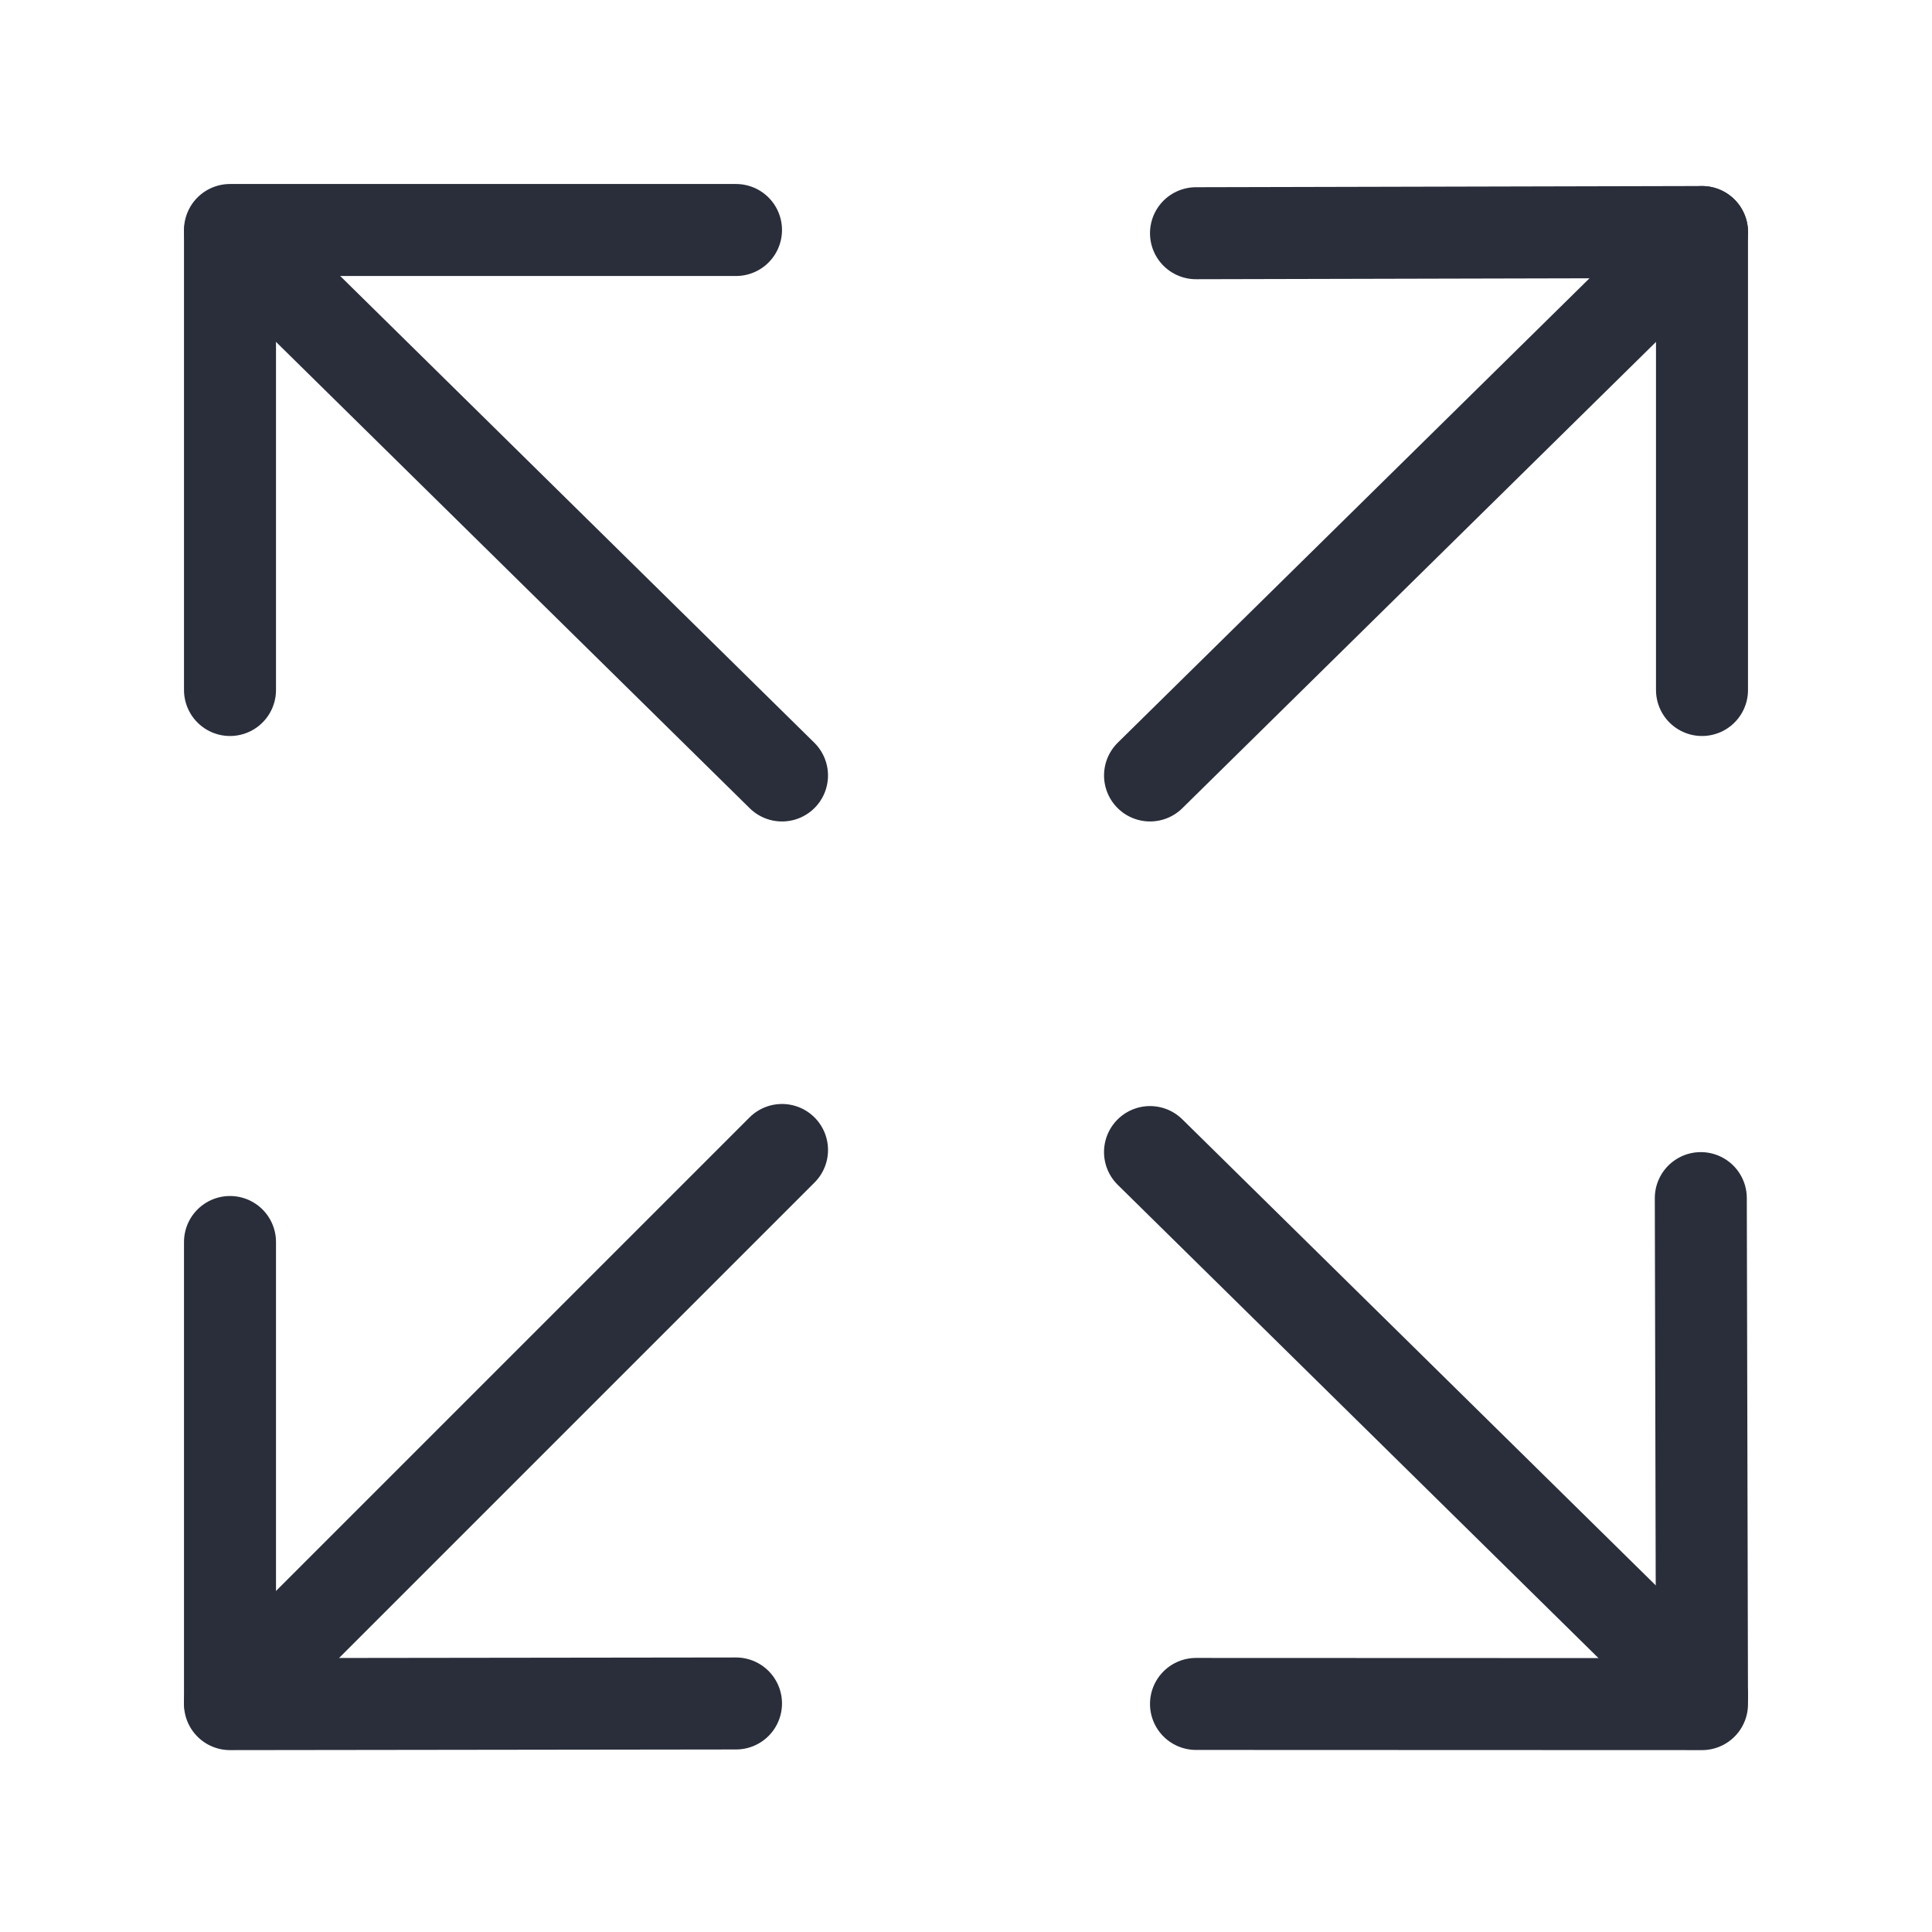 <svg xmlns="http://www.w3.org/2000/svg" width="21" height="21" viewBox="0 0 21 21"><g fill="none" fill-rule="evenodd" stroke="#2A2E3B" stroke-linecap="round" stroke-linejoin="round" transform="translate(2 2)"><polyline points="16.5 .522 16.5 5.5 11 5.487" transform="matrix(1 0 0 -1 0 6.022)"/><line x1="13.533" x2="13.467" y1="-.734" y2="7.685" transform="rotate(45 13.5 3.476)"/><polyline points="16.498 11.023 16.5 16.523 11 16.51" transform="matrix(0 1 1 0 -.023 .023)"/><line x1="13.533" x2="13.467" y1="9.266" y2="17.685" transform="scale(1 -1) rotate(45 46.033 0)"/><polyline points="5.75 .25 .75 .25 .75 5.75" transform="matrix(0 1 1 0 .25 -.25)"/><line x1="3.533" x2="3.467" y1="-.734" y2="7.685" transform="scale(1 -1) rotate(45 11.891 0)"/><polyline points="6 11.507 .5 11.5 .5 16.523" transform="matrix(1 0 0 -1 0 28.023)"/><line x1="3.5" x2="3.5" y1="9.257" y2="17.743" transform="rotate(45 3.5 13.5)"/></g></svg>
